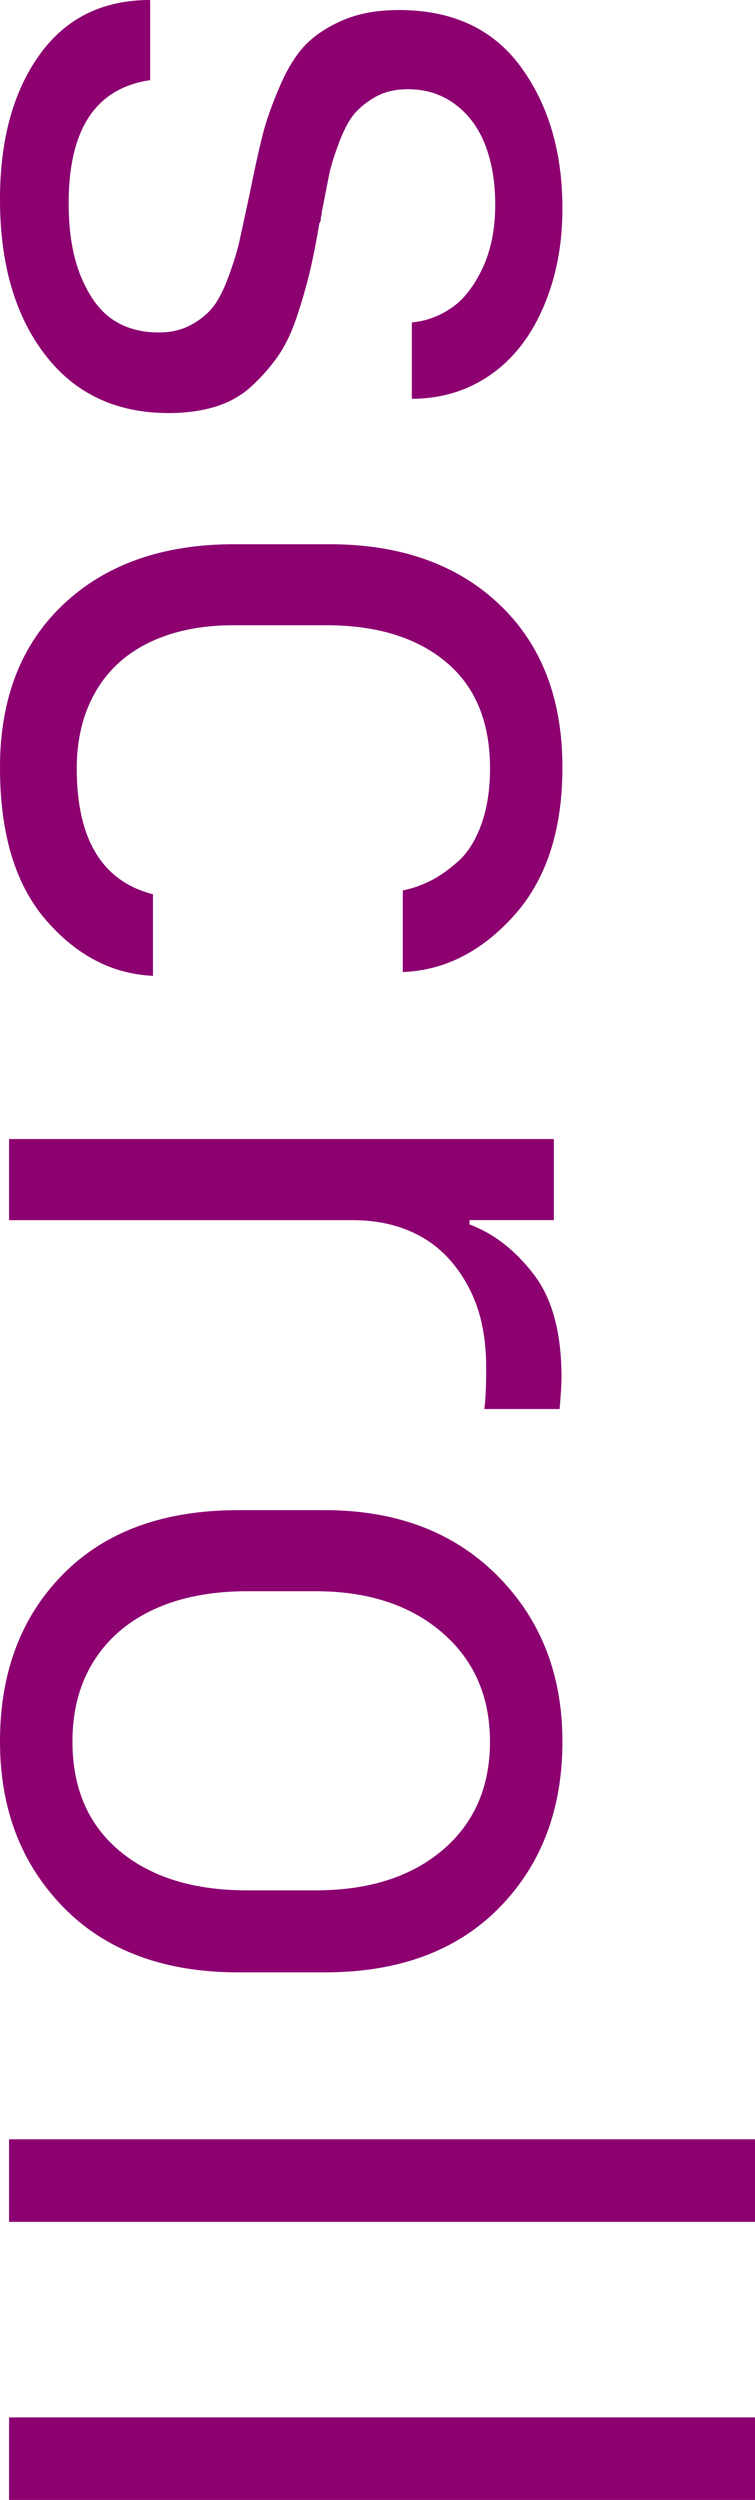 <?xml version="1.0" encoding="utf-8"?>
<!-- Generator: Adobe Illustrator 25.2.1, SVG Export Plug-In . SVG Version: 6.00 Build 0)  -->
<svg version="1.1" id="レイヤー_1" xmlns="http://www.w3.org/2000/svg" xmlns:xlink="http://www.w3.org/1999/xlink" x="0px"
	 y="0px" width="13.922px" height="46.064px" viewBox="0 0 13.922 46.064" style="enable-background:new 0 0 13.922 46.064;"
	 xml:space="preserve">
<style type="text/css">
	.st0{fill:#8C0070;}
</style>
<g>
	<path class="st0" d="M7.356,0.185c0.99,0,1.74,0.35,2.25,1.05s0.765,1.569,0.765,2.606c0,0.521-0.07,1.002-0.211,1.441
		S9.828,6.094,9.585,6.398S9.05,6.938,8.71,7.102S7.998,7.348,7.594,7.348V5.941c0.258-0.023,0.5-0.111,0.726-0.264
		s0.417-0.396,0.575-0.729s0.237-0.727,0.237-1.178c0-0.416-0.062-0.782-0.185-1.099S8.639,2.105,8.39,1.92S7.852,1.644,7.523,1.644
		c-0.234,0-0.437,0.048-0.606,0.145s-0.303,0.207-0.4,0.33S6.328,2.421,6.24,2.659S6.094,3.091,6.064,3.243S5.991,3.618,5.933,3.911
		c0,0.023-0.003,0.045-0.009,0.066S5.915,4.02,5.915,4.043S5.906,4.09,5.889,4.113C5.83,4.465,5.77,4.77,5.708,5.027
		s-0.141,0.53-0.237,0.817S5.259,6.372,5.124,6.565S4.828,6.942,4.641,7.115S4.23,7.414,3.973,7.493S3.428,7.611,3.111,7.611
		c-0.973,0-1.734-0.36-2.285-1.081S0,4.857,0,3.674c0-1.096,0.242-1.982,0.725-2.659S1.89,0,2.769,0v1.477
		C1.767,1.623,1.266,2.379,1.266,3.744c0,0.539,0.076,0.992,0.229,1.358S1.841,5.73,2.079,5.889s0.52,0.237,0.848,0.237
		c0.223,0,0.419-0.045,0.589-0.136s0.306-0.201,0.409-0.33s0.201-0.321,0.294-0.576S4.38,4.607,4.421,4.417s0.1-0.461,0.176-0.813
		C4.69,3.141,4.771,2.774,4.838,2.505s0.174-0.574,0.321-0.914s0.309-0.599,0.488-0.778s0.41-0.328,0.694-0.448
		S6.964,0.185,7.356,0.185z"/>
	<path class="st0" d="M4.315,10.028h1.758c1.307,0,2.35,0.368,3.129,1.103s1.169,1.739,1.169,3.01c0,1.16-0.299,2.071-0.896,2.733
		s-1.28,1.008-2.048,1.037v-1.503c0.17-0.035,0.335-0.092,0.497-0.171c0.162-0.079,0.333-0.198,0.514-0.356s0.327-0.387,0.436-0.686
		s0.162-0.645,0.162-1.037c0-0.855-0.271-1.509-0.812-1.96c-0.542-0.451-1.276-0.677-2.202-0.677H4.298
		c-0.586,0-1.097,0.104-1.534,0.312s-0.771,0.513-1.002,0.914s-0.347,0.872-0.347,1.411c0,1.307,0.469,2.08,1.406,2.32v1.503
		c-0.756-0.035-1.415-0.379-1.978-1.033S0,15.36,0,14.142c0-1.271,0.391-2.275,1.173-3.01S3.003,10.028,4.315,10.028z"/>
	<path class="st0" d="M0.167,20.988h10.046v1.494H8.657v0.079c0.451,0.17,0.847,0.478,1.187,0.923s0.51,1.075,0.51,1.89
		c0,0.123-0.012,0.319-0.035,0.589H8.93c0.023-0.146,0.035-0.404,0.035-0.773c0-0.586-0.112-1.085-0.338-1.499
		s-0.519-0.718-0.879-0.914c-0.36-0.196-0.772-0.294-1.235-0.294H0.167V20.988z"/>
	<path class="st0" d="M10.371,32.089c0,1.254-0.39,2.276-1.169,3.067s-1.852,1.187-3.217,1.187H4.395
		c-1.365,0-2.439-0.398-3.221-1.195S0,33.332,0,32.089c0-1.271,0.388-2.3,1.165-3.085c0.776-0.785,1.853-1.178,3.23-1.178h1.591
		c1.318,0,2.379,0.401,3.182,1.204C9.97,29.833,10.371,30.853,10.371,32.089z M5.818,29.32H4.562c-0.662,0-1.233,0.11-1.714,0.33
		s-0.853,0.538-1.116,0.954s-0.396,0.911-0.396,1.485c0,0.861,0.29,1.534,0.87,2.017c0.58,0.484,1.365,0.726,2.355,0.726h1.257
		c0.979,0,1.759-0.248,2.343-0.742c0.583-0.496,0.874-1.161,0.874-1.996s-0.294-1.506-0.883-2.013
		C7.563,29.574,6.785,29.32,5.818,29.32z"/>
	<path class="st0" d="M0.167,39.419h13.755v1.521H0.167V39.419z"/>
	<path class="st0" d="M0.167,44.543h13.755v1.521H0.167V44.543z"/>
</g>
</svg>
